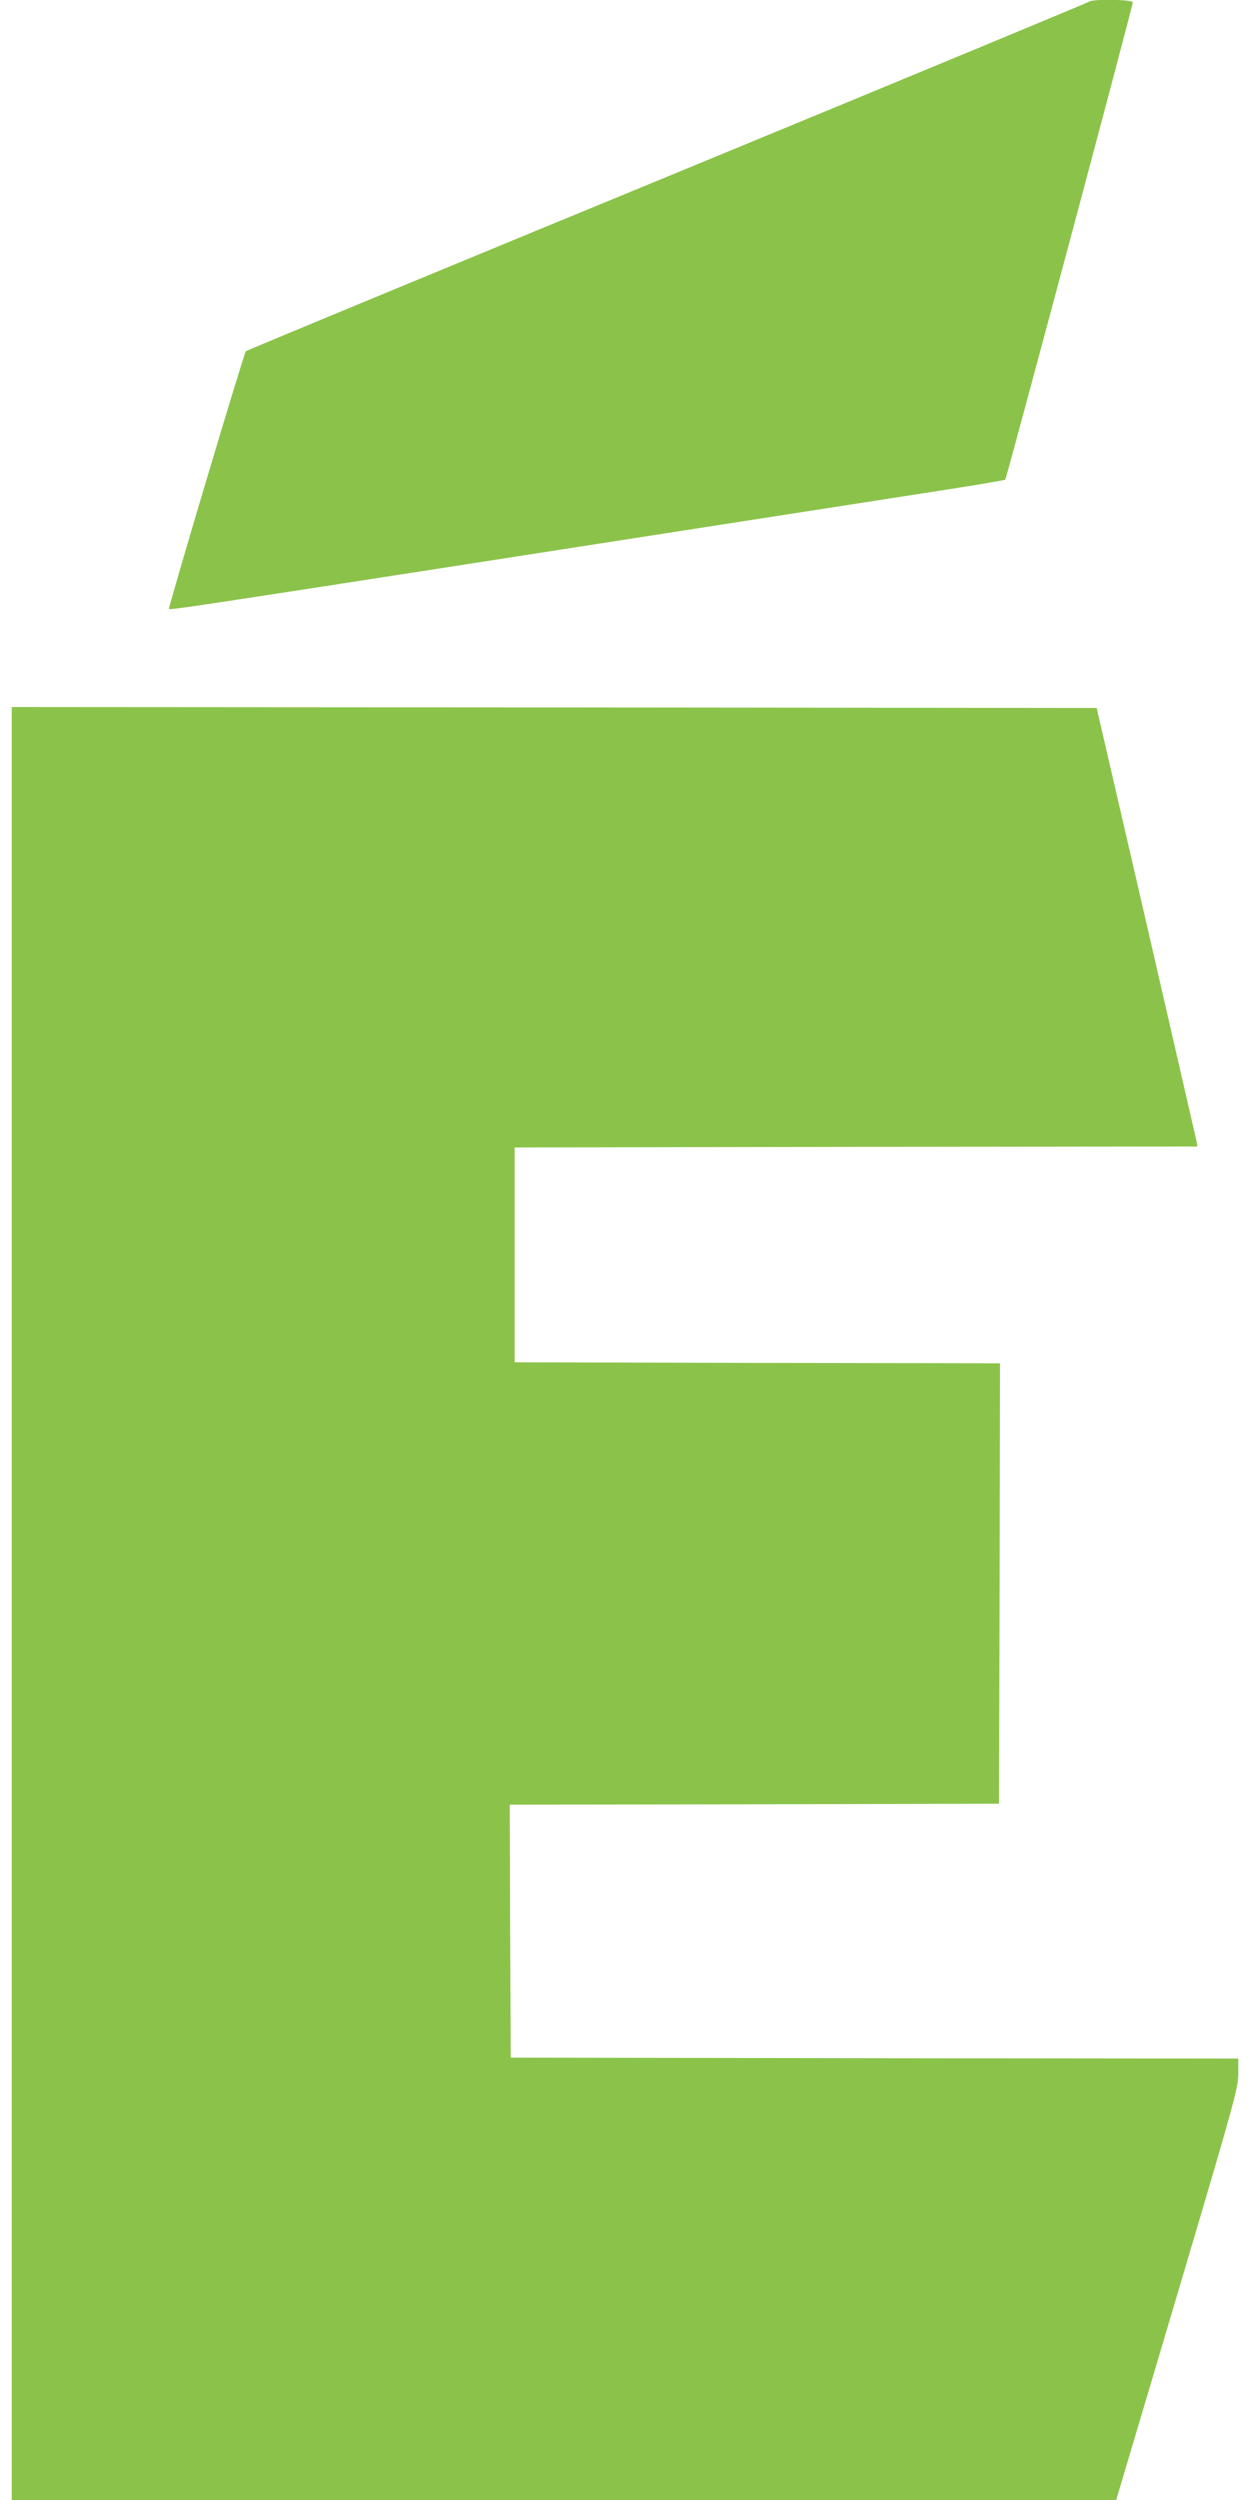<?xml version="1.0" standalone="no"?>
<!DOCTYPE svg PUBLIC "-//W3C//DTD SVG 20010904//EN"
 "http://www.w3.org/TR/2001/REC-SVG-20010904/DTD/svg10.dtd">
<svg version="1.0" xmlns="http://www.w3.org/2000/svg"
 width="640pt" height="1280pt" viewBox="0 0 640 1280"
 preserveAspectRatio="xMidYMid meet">
<g transform="translate(0,1280) scale(0.1,-0.1)"
fill="#8bc34a" stroke="none">
<path d="M5575 12791 c-6 -5 -977 -408 -2160 -896 -1182 -487 -2152 -889
-2156 -893 -11 -12 -399 -1315 -394 -1320 5 -6 182 21 1350 202 1396 217 2064
321 2483 386 244 37 446 71 449 74 6 6 653 2425 653 2444 0 15 -210 18 -225 3z"/>
<path d="M60 4590 l0 -4590 2828 0 2827 0 313 1053 c292 985 312 1057 312
1129 l0 78 -1862 2 -1863 3 -3 647 -2 648 1252 2 1253 3 3 1127 2 1128 -1242
2 -1243 3 0 550 0 550 1748 3 1748 2 -6 33 c-4 17 -120 523 -258 1122 l-252
1090 -2777 3 -2778 2 0 -4590z"/>
</g>
</svg>
